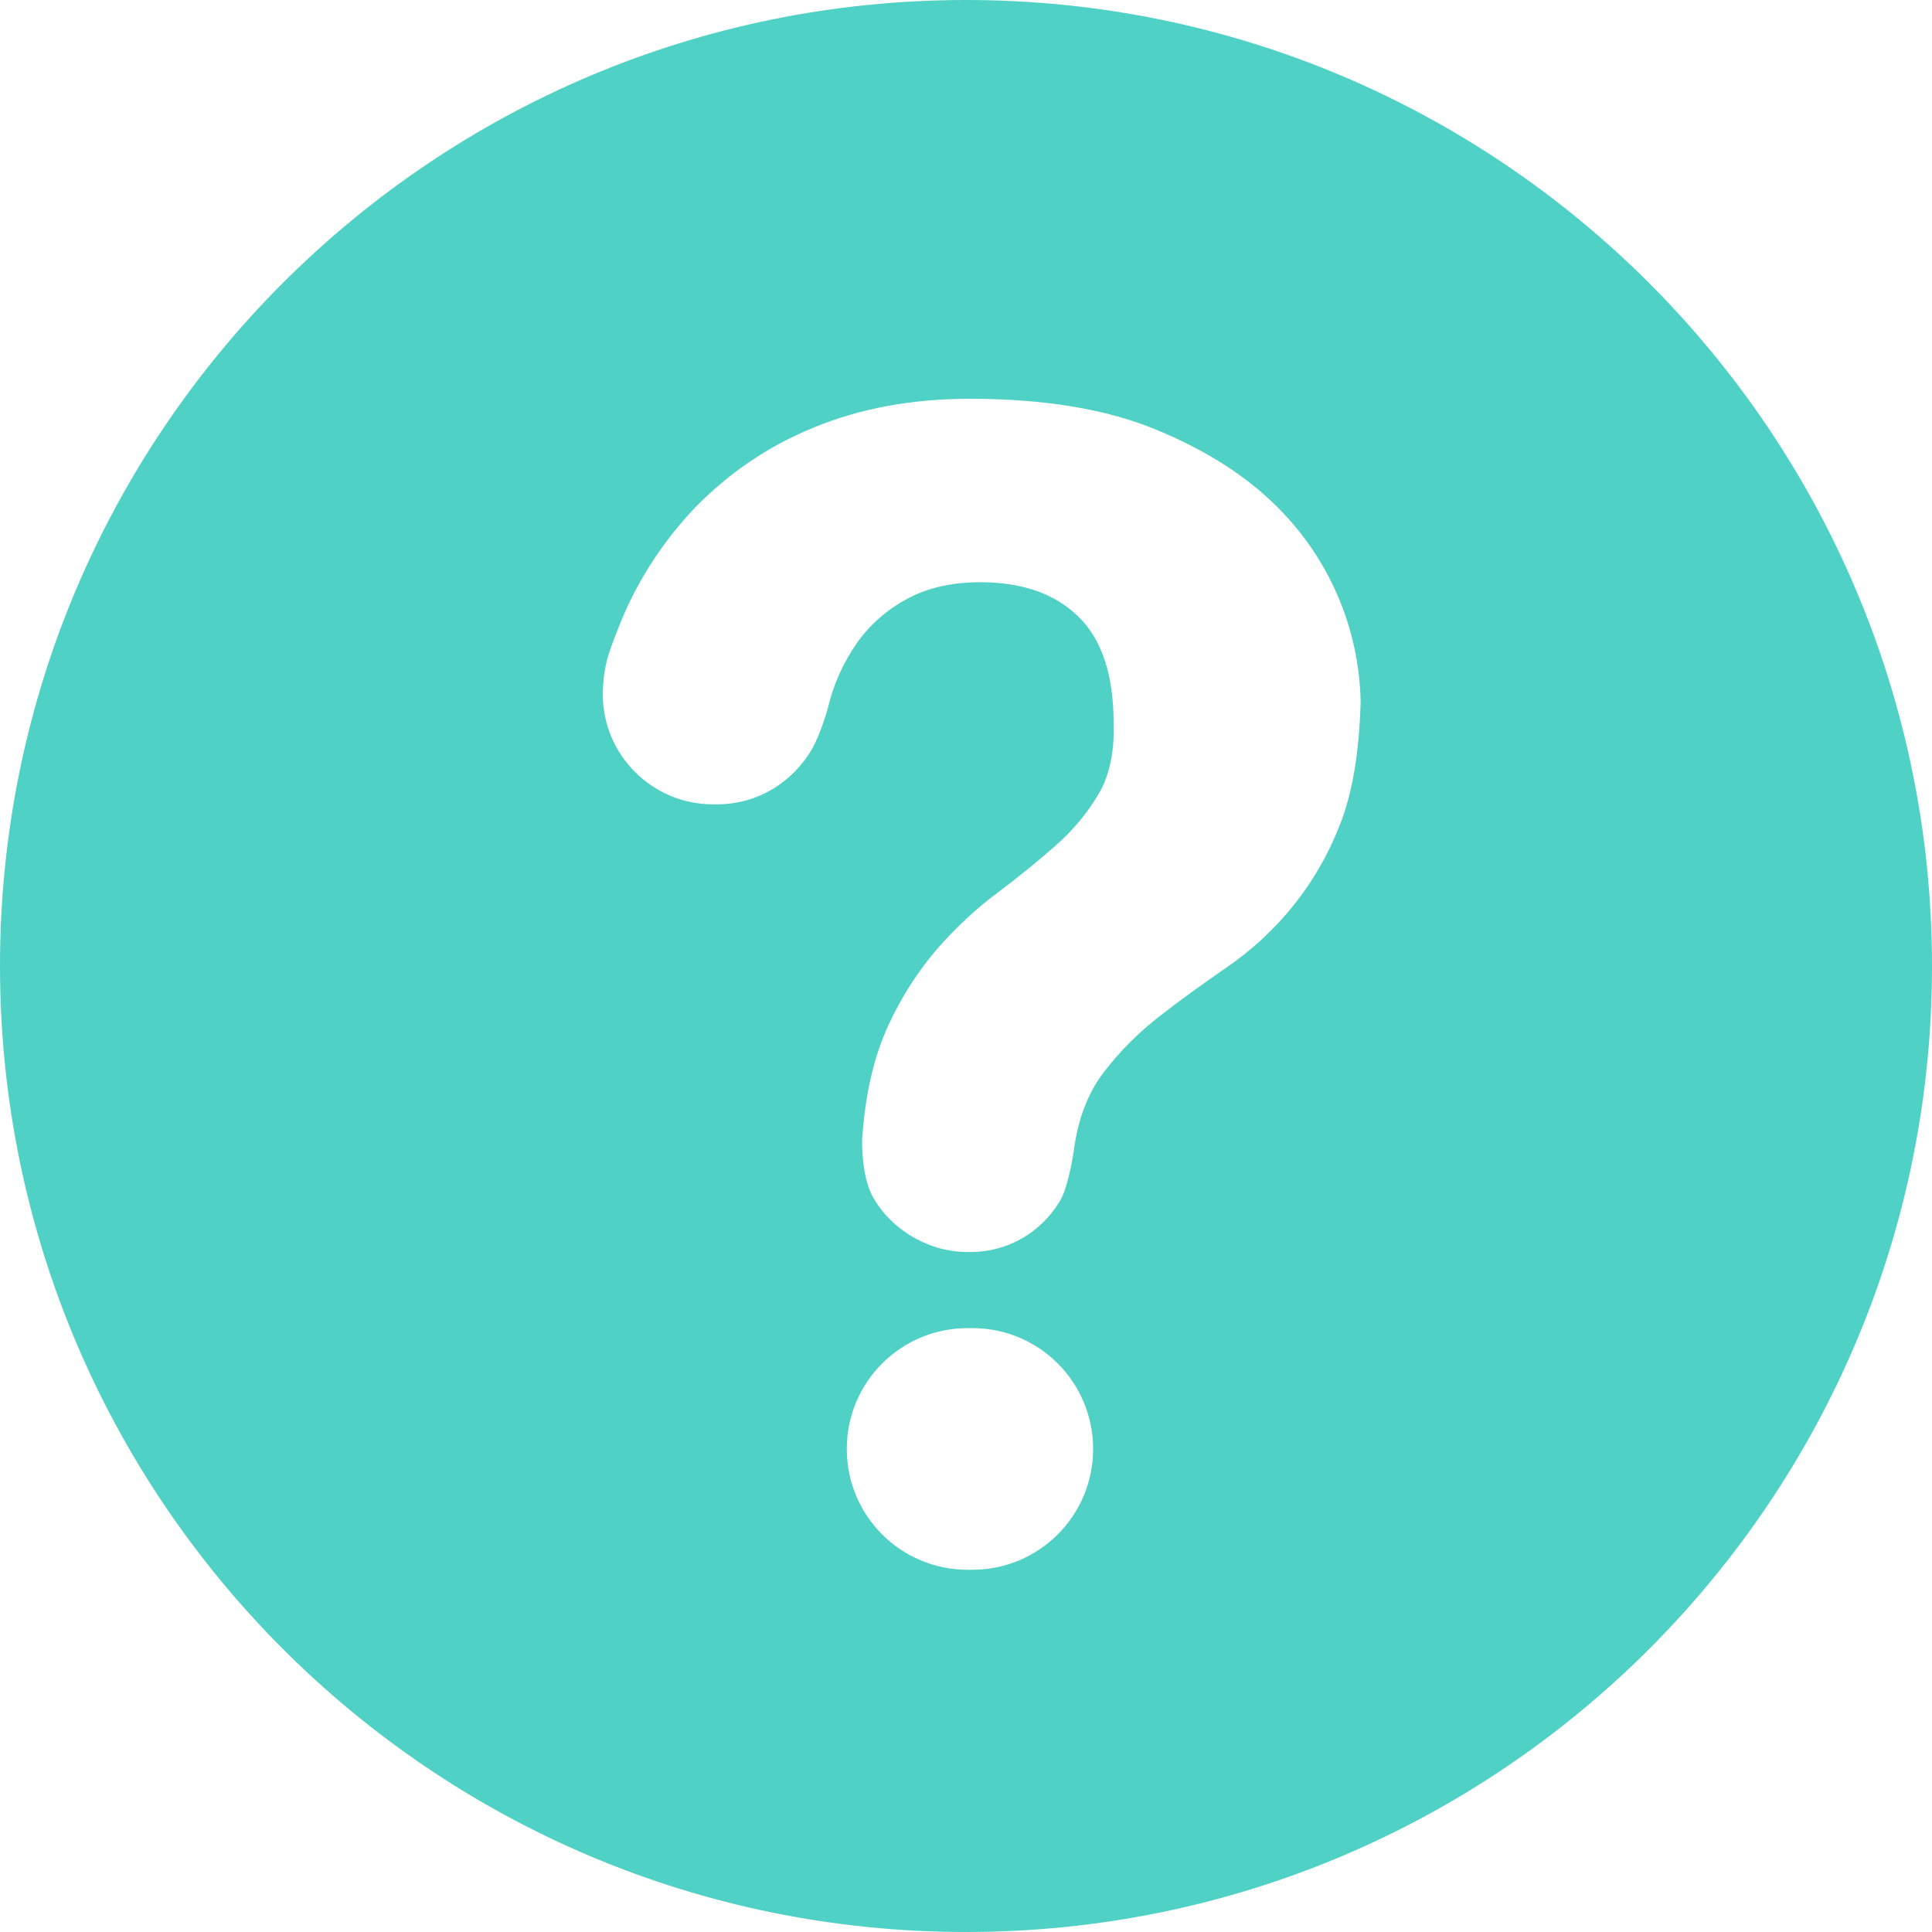 <svg width="108" height="108" viewBox="0 0 108 108" fill="none" xmlns="http://www.w3.org/2000/svg">
<path d="M54 0C24.169 0 0 24.179 0 53.993C0 83.808 24.169 108 54 108C83.831 108 108 83.821 108 54.007C108 24.192 83.831 0 54 0ZM54.351 87.751H54.091C50.356 87.751 47.336 84.732 47.336 80.997C47.336 77.262 50.356 74.243 54.091 74.243H54.351C58.087 74.243 61.106 77.262 61.106 80.997C61.106 84.732 58.087 87.751 54.351 87.751ZM74.889 46.133C73.64 49.361 71.427 52.12 68.577 54.072C67.263 54.983 66.013 55.88 64.842 56.791C63.67 57.702 62.629 58.73 61.731 59.902C60.872 61.008 60.312 62.4 60.065 64.053C60.065 64.092 59.753 66.421 59.193 67.228C58.165 68.881 56.356 69.987 54.273 69.987H54.052C51.827 69.987 49.692 68.634 48.729 66.786C48.13 65.576 48.195 63.676 48.195 63.676C48.364 61.164 48.859 59.056 49.64 57.364C50.356 55.789 51.28 54.332 52.412 53.017C53.466 51.82 54.573 50.792 55.757 49.907C56.928 49.035 58.009 48.15 58.998 47.279C60 46.407 60.794 45.431 61.419 44.376C62.03 43.335 62.304 42.008 62.252 40.433C62.252 37.739 61.601 35.748 60.286 34.473C58.972 33.185 57.137 32.547 54.794 32.547C53.219 32.547 51.852 32.859 50.72 33.471C49.575 34.083 48.651 34.903 47.909 35.931C47.154 37.024 46.594 38.234 46.295 39.522C46.295 39.522 45.931 40.889 45.41 41.839C44.343 43.7 42.377 44.962 40.087 44.962H39.852C36.456 44.962 33.696 42.203 33.696 38.807C33.696 38.742 33.696 37.844 33.905 37.011C34.048 36.412 34.282 35.84 34.503 35.267C35.466 32.729 36.937 30.4 38.811 28.422C40.699 26.47 42.963 24.921 45.475 23.906C48.078 22.826 50.993 22.292 54.208 22.292C58.36 22.292 61.822 22.865 64.607 24.01C67.393 25.155 69.618 26.574 71.323 28.266C74.278 31.155 75.983 35.098 76.061 39.236C75.983 42.008 75.618 44.311 74.889 46.133Z" fill="#4FD1C5"/>
</svg>
